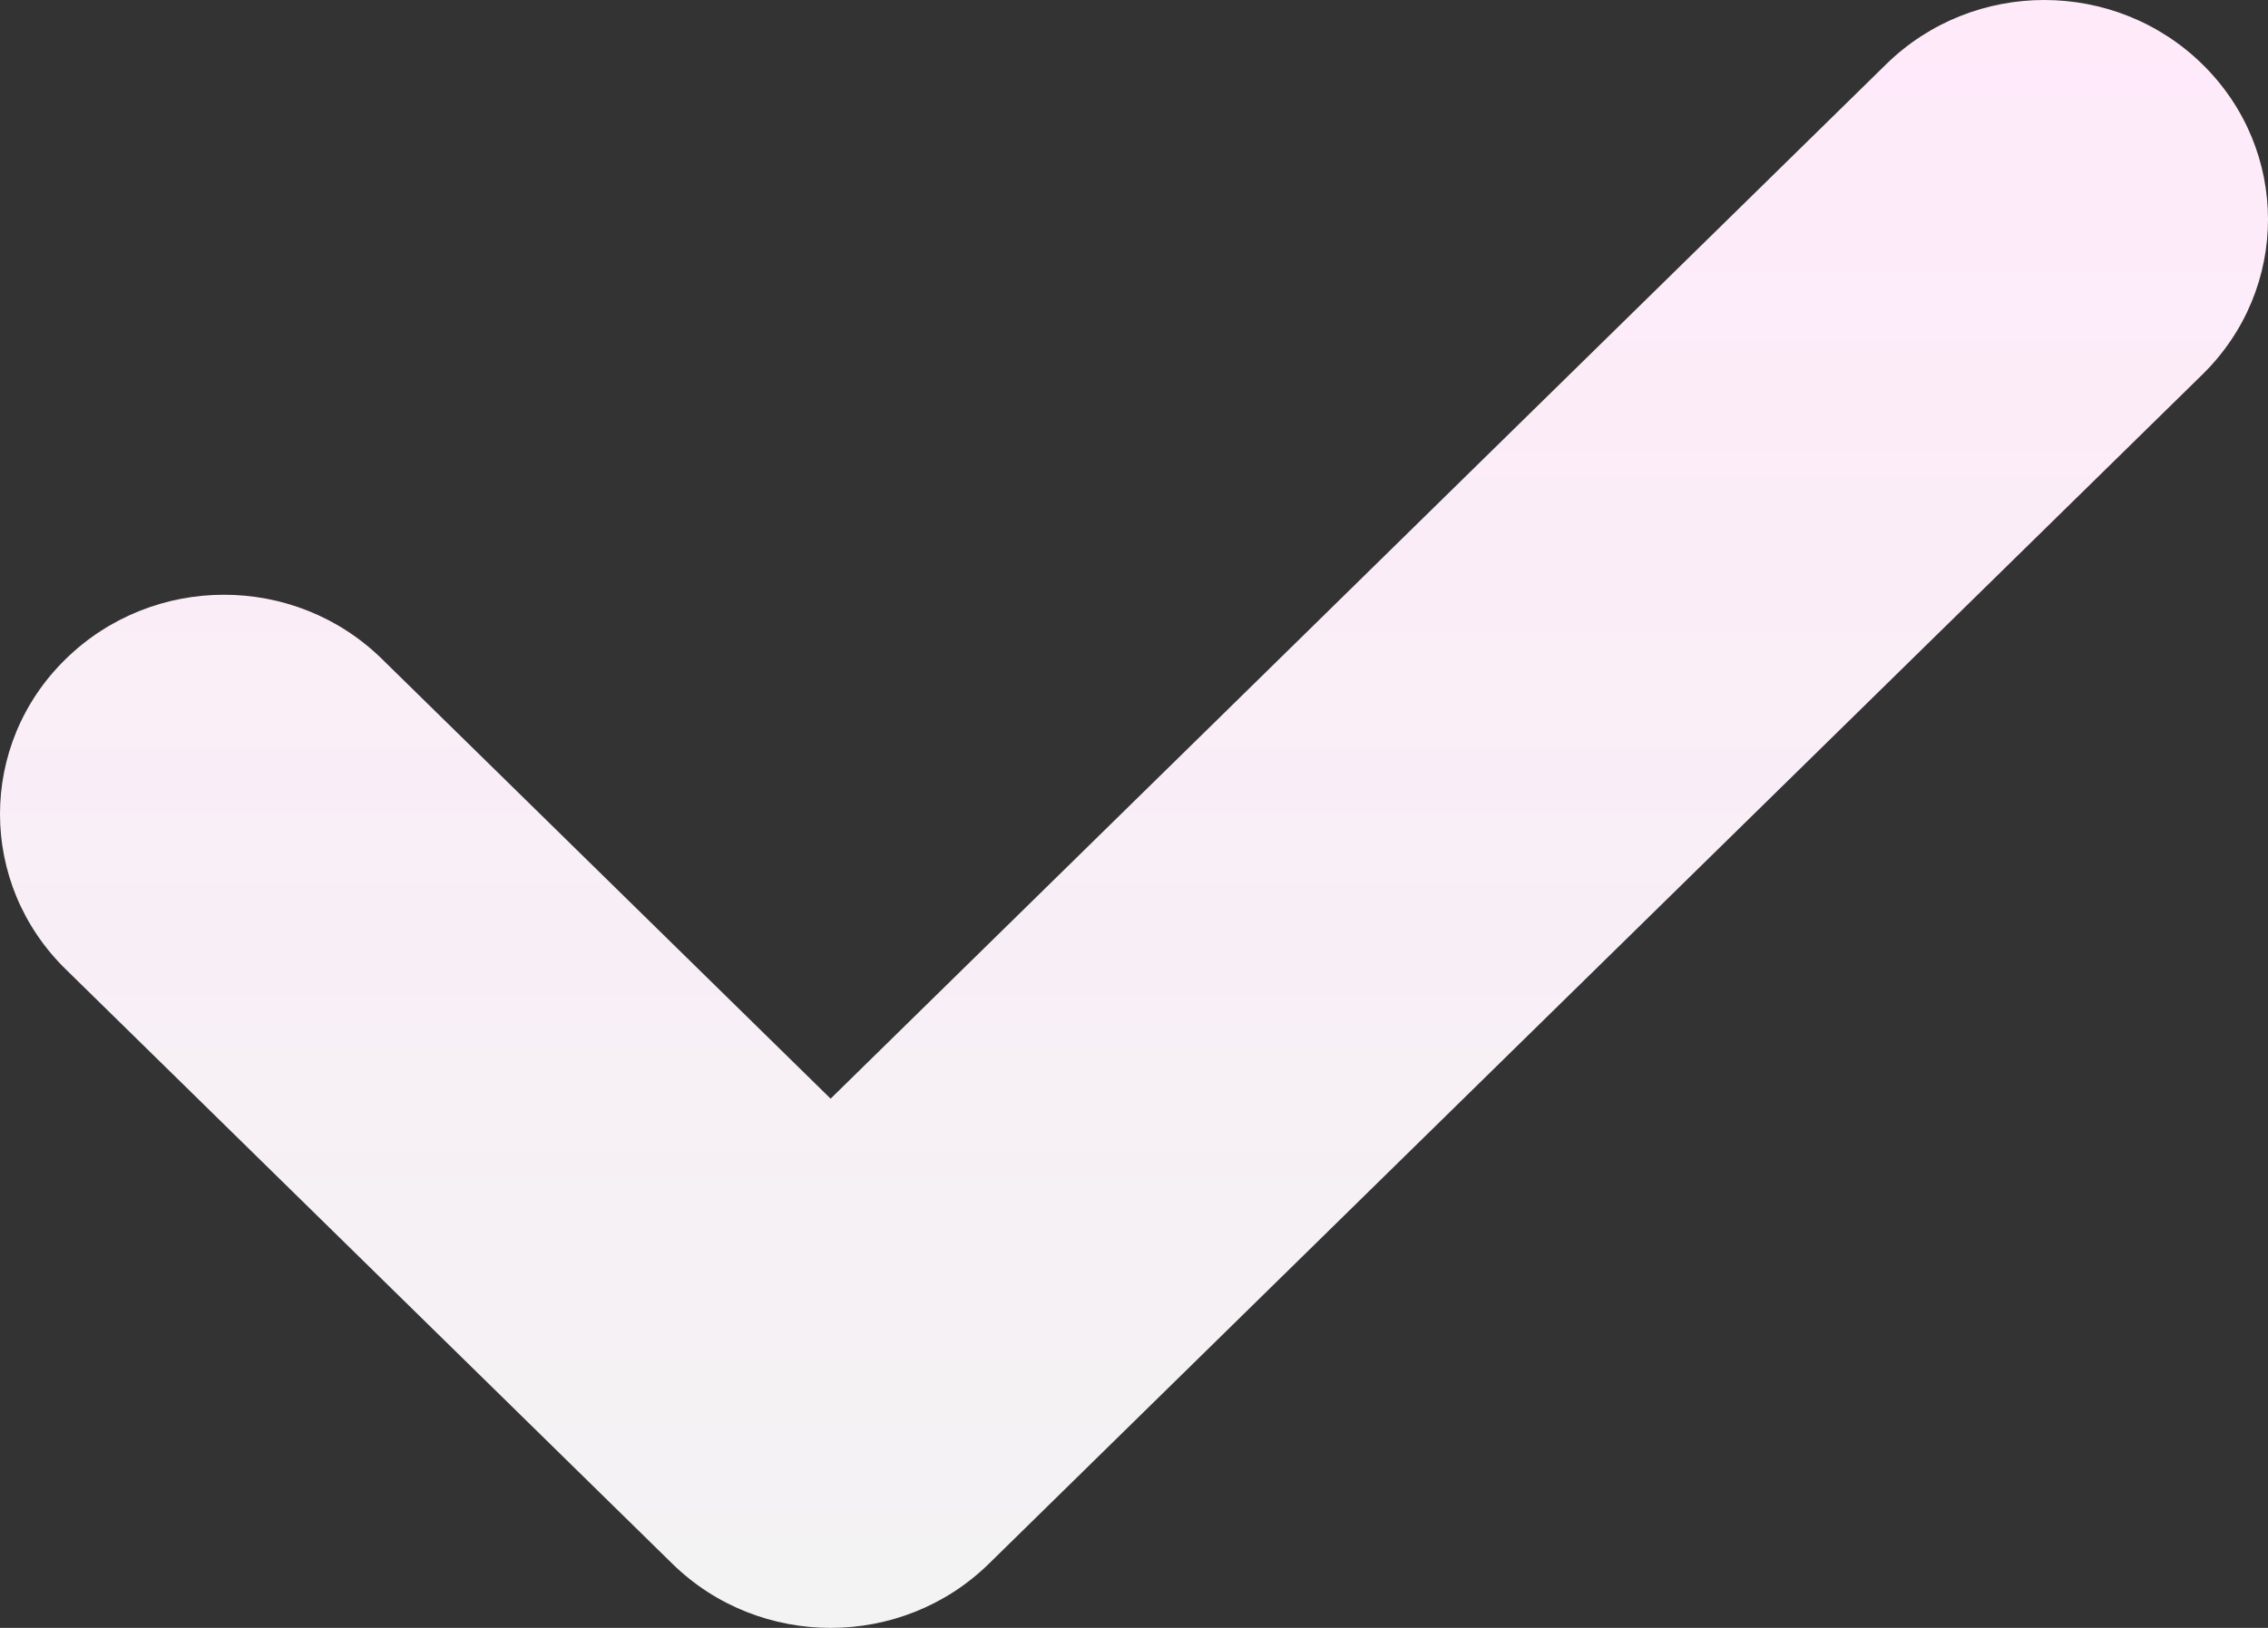 <?xml version="1.0" encoding="UTF-8"?> <svg xmlns="http://www.w3.org/2000/svg" width="195" height="140" viewBox="0 0 195 140" fill="none"><rect x="0" y="0" width="195" height="140" fill="#333333" stroke="none"/><path d="M71.416 140C66.491 140 61.567 138.168 57.807 134.483L5.639 83.345C-1.88 75.975 -1.88 64.036 5.639 56.688C13.158 49.317 25.315 49.296 32.833 56.666L71.416 94.486L162.167 5.528C169.685 -1.843 181.842 -1.843 189.361 5.528C196.88 12.898 196.88 24.837 189.361 32.207L85.024 134.483C81.265 138.168 76.34 140 71.416 140" fill="url(#paint0_linear_1931_5205)"></path><defs><linearGradient id="paint0_linear_1931_5205" x1="97.5" y1="0" x2="97.5" y2="140" gradientUnits="userSpaceOnUse"><stop stop-color="#FFEAFA"></stop><stop offset="1" stop-color="#F3F3F3"></stop></linearGradient></defs></svg> 